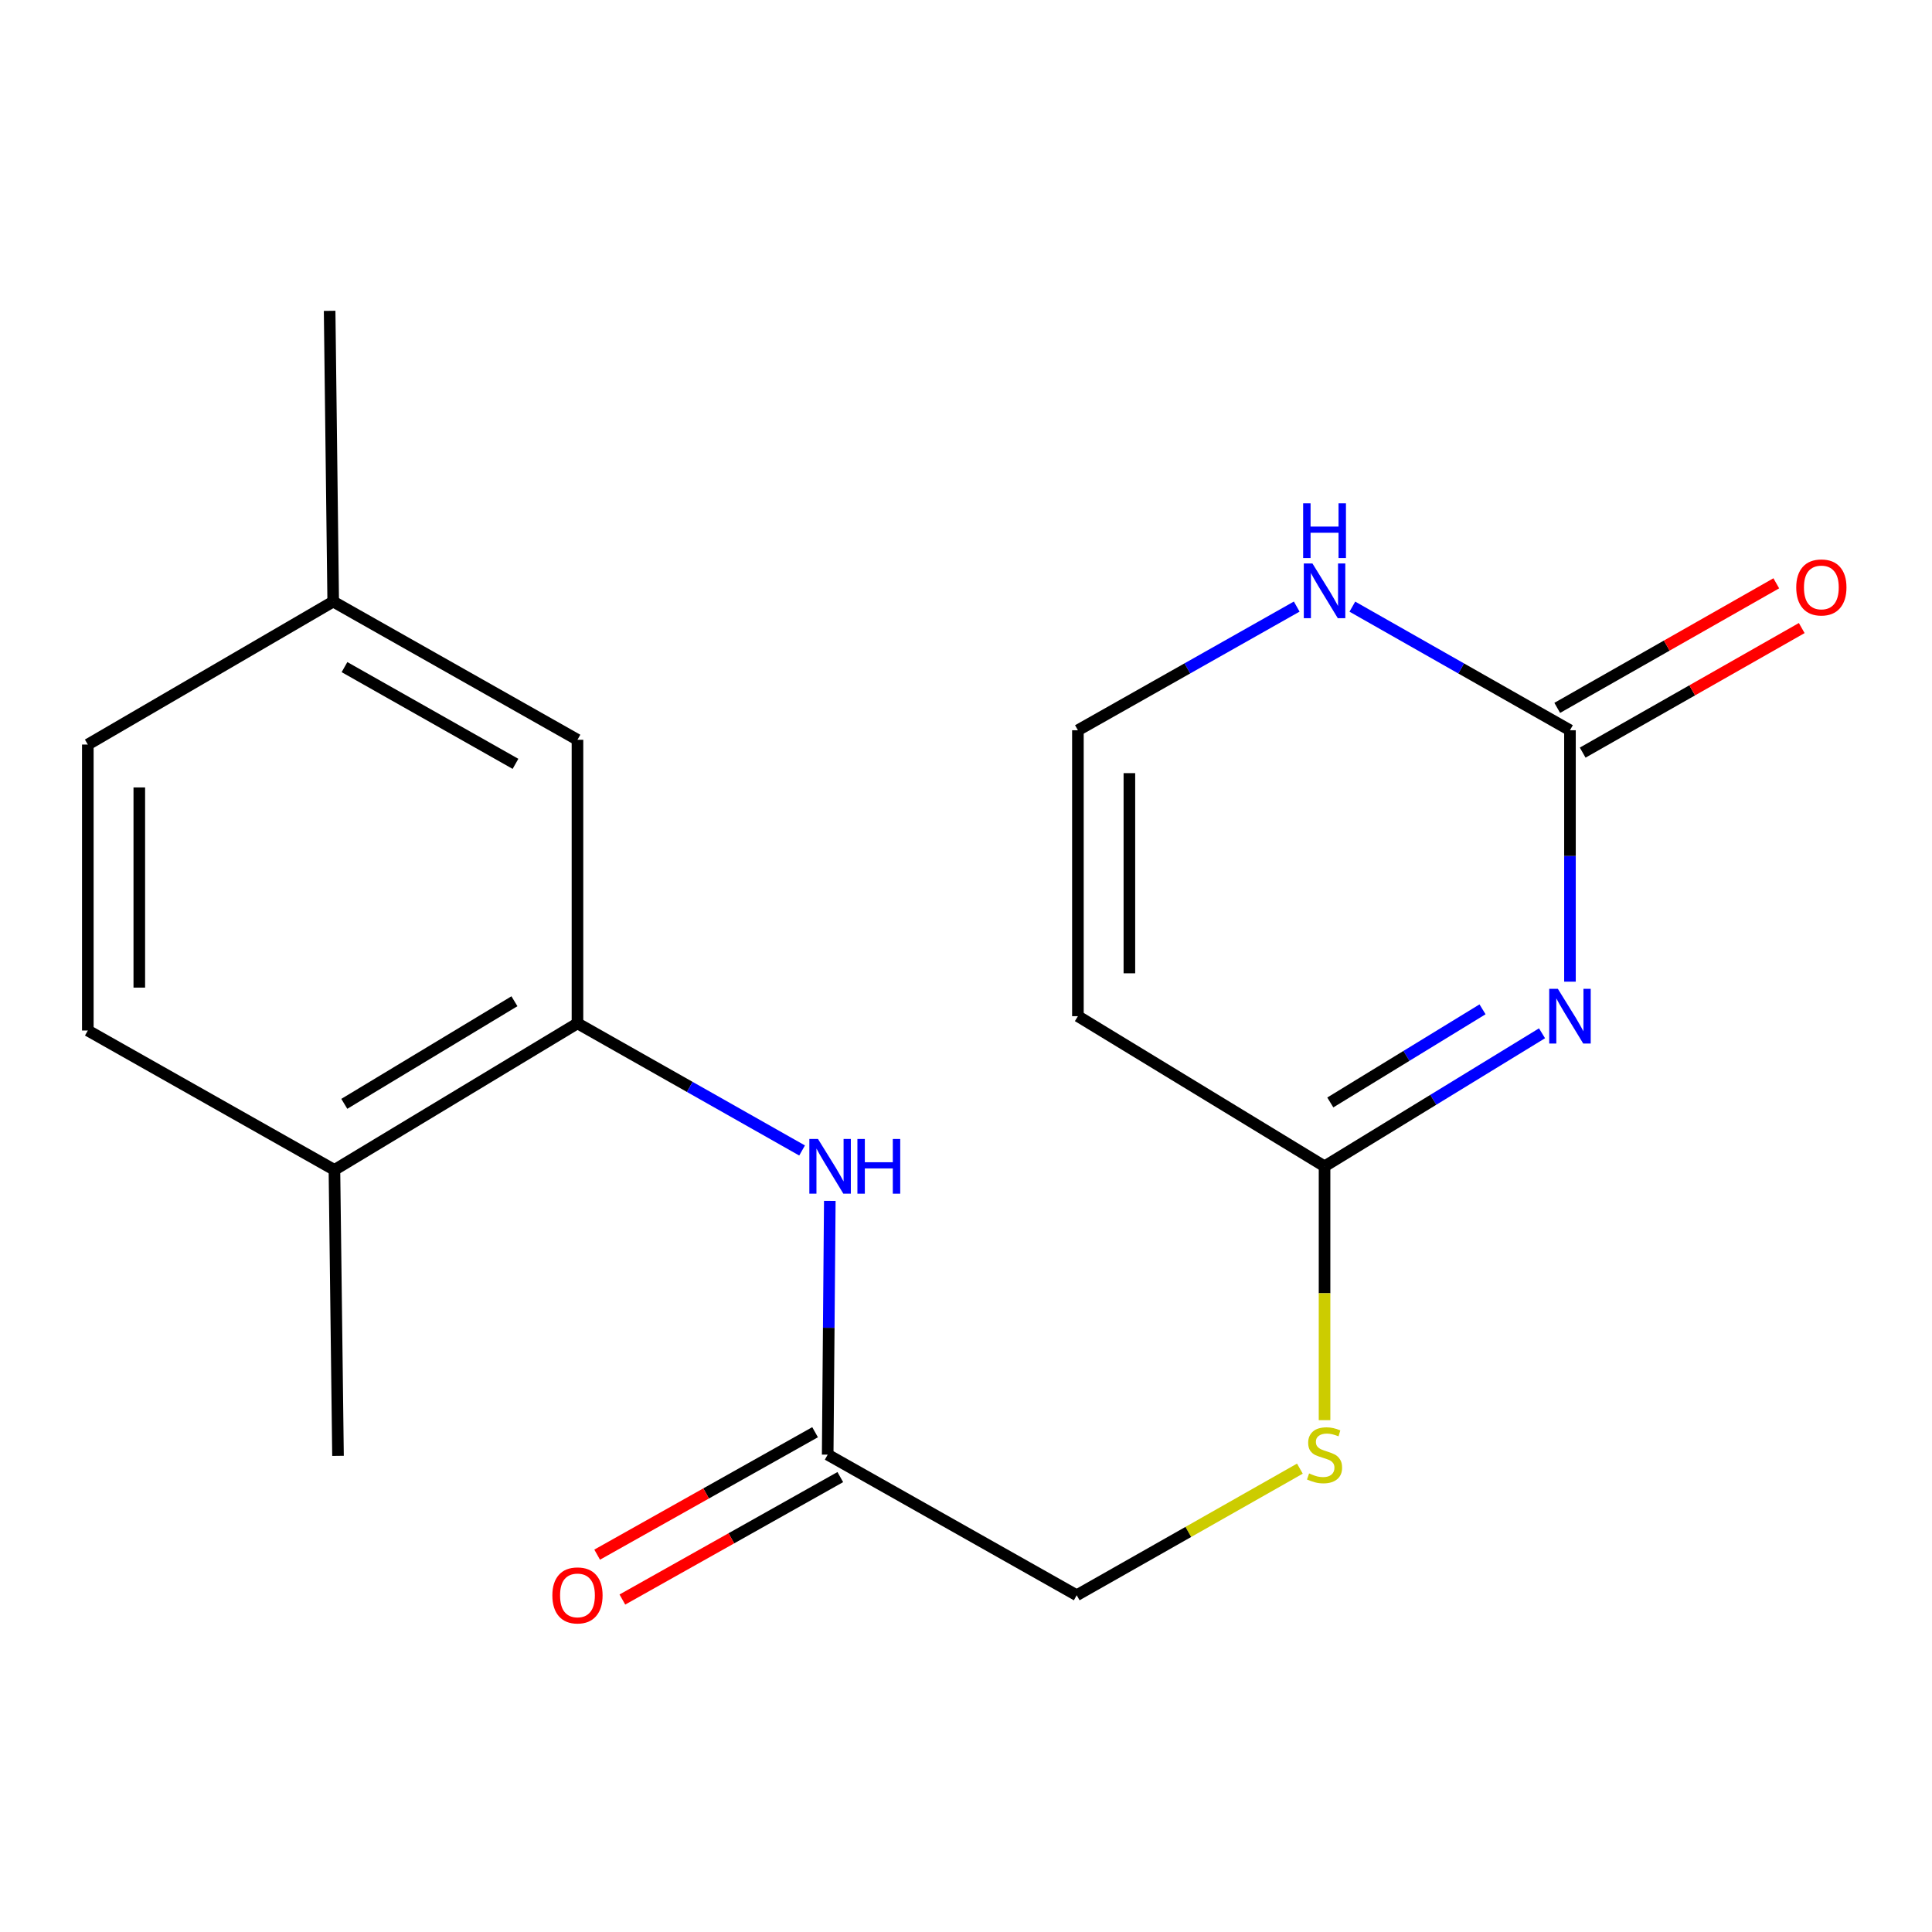 <?xml version='1.0' encoding='iso-8859-1'?>
<svg version='1.1' baseProfile='full'
              xmlns='http://www.w3.org/2000/svg'
                      xmlns:rdkit='http://www.rdkit.org/xml'
                      xmlns:xlink='http://www.w3.org/1999/xlink'
                  xml:space='preserve'
width='1000px' height='1000px' viewBox='0 0 1000 1000'>
<!-- END OF HEADER -->
<rect style='opacity:1.0;fill:#FFFFFF;stroke:none' width='1000' height='1000' x='0' y='0'> </rect>
<path class='bond-0' d='M 812.61,508.117 L 812.61,443.047' style='fill:none;fill-rule:evenodd;stroke:#0000FF;stroke-width:6px;stroke-linecap:butt;stroke-linejoin:miter;stroke-opacity:1' />
<path class='bond-0' d='M 812.61,443.047 L 812.61,377.976' style='fill:none;fill-rule:evenodd;stroke:#000000;stroke-width:6px;stroke-linecap:butt;stroke-linejoin:miter;stroke-opacity:1' />
<path class='bond-1' d='M 798.147,534.826 L 741.866,569.26' style='fill:none;fill-rule:evenodd;stroke:#0000FF;stroke-width:6px;stroke-linecap:butt;stroke-linejoin:miter;stroke-opacity:1' />
<path class='bond-1' d='M 741.866,569.26 L 685.585,603.693' style='fill:none;fill-rule:evenodd;stroke:#000000;stroke-width:6px;stroke-linecap:butt;stroke-linejoin:miter;stroke-opacity:1' />
<path class='bond-1' d='M 767.357,522.427 L 727.96,546.531' style='fill:none;fill-rule:evenodd;stroke:#0000FF;stroke-width:6px;stroke-linecap:butt;stroke-linejoin:miter;stroke-opacity:1' />
<path class='bond-1' d='M 727.96,546.531 L 688.563,570.634' style='fill:none;fill-rule:evenodd;stroke:#000000;stroke-width:6px;stroke-linecap:butt;stroke-linejoin:miter;stroke-opacity:1' />
<path class='bond-5' d='M 812.61,377.976 L 756.293,345.988' style='fill:none;fill-rule:evenodd;stroke:#000000;stroke-width:6px;stroke-linecap:butt;stroke-linejoin:miter;stroke-opacity:1' />
<path class='bond-5' d='M 756.293,345.988 L 699.977,314' style='fill:none;fill-rule:evenodd;stroke:#0000FF;stroke-width:6px;stroke-linecap:butt;stroke-linejoin:miter;stroke-opacity:1' />
<path class='bond-9' d='M 819.196,389.557 L 875.885,357.317' style='fill:none;fill-rule:evenodd;stroke:#000000;stroke-width:6px;stroke-linecap:butt;stroke-linejoin:miter;stroke-opacity:1' />
<path class='bond-9' d='M 875.885,357.317 L 932.573,325.078' style='fill:none;fill-rule:evenodd;stroke:#FF0000;stroke-width:6px;stroke-linecap:butt;stroke-linejoin:miter;stroke-opacity:1' />
<path class='bond-9' d='M 806.024,366.395 L 862.712,334.155' style='fill:none;fill-rule:evenodd;stroke:#000000;stroke-width:6px;stroke-linecap:butt;stroke-linejoin:miter;stroke-opacity:1' />
<path class='bond-9' d='M 862.712,334.155 L 919.401,301.916' style='fill:none;fill-rule:evenodd;stroke:#FF0000;stroke-width:6px;stroke-linecap:butt;stroke-linejoin:miter;stroke-opacity:1' />
<path class='bond-2' d='M 685.585,603.693 L 557.923,525.977' style='fill:none;fill-rule:evenodd;stroke:#000000;stroke-width:6px;stroke-linecap:butt;stroke-linejoin:miter;stroke-opacity:1' />
<path class='bond-8' d='M 685.585,603.693 L 685.585,669.383' style='fill:none;fill-rule:evenodd;stroke:#000000;stroke-width:6px;stroke-linecap:butt;stroke-linejoin:miter;stroke-opacity:1' />
<path class='bond-8' d='M 685.585,669.383 L 685.585,735.073' style='fill:none;fill-rule:evenodd;stroke:#CCCC00;stroke-width:6px;stroke-linecap:butt;stroke-linejoin:miter;stroke-opacity:1' />
<path class='bond-6' d='M 557.923,525.977 L 557.923,377.976' style='fill:none;fill-rule:evenodd;stroke:#000000;stroke-width:6px;stroke-linecap:butt;stroke-linejoin:miter;stroke-opacity:1' />
<path class='bond-6' d='M 584.568,503.777 L 584.568,400.176' style='fill:none;fill-rule:evenodd;stroke:#000000;stroke-width:6px;stroke-linecap:butt;stroke-linejoin:miter;stroke-opacity:1' />
<path class='bond-3' d='M 298.898,529.678 L 357.028,562.583' style='fill:none;fill-rule:evenodd;stroke:#000000;stroke-width:6px;stroke-linecap:butt;stroke-linejoin:miter;stroke-opacity:1' />
<path class='bond-3' d='M 357.028,562.583 L 415.158,595.488' style='fill:none;fill-rule:evenodd;stroke:#0000FF;stroke-width:6px;stroke-linecap:butt;stroke-linejoin:miter;stroke-opacity:1' />
<path class='bond-10' d='M 298.898,529.678 L 173.102,605.544' style='fill:none;fill-rule:evenodd;stroke:#000000;stroke-width:6px;stroke-linecap:butt;stroke-linejoin:miter;stroke-opacity:1' />
<path class='bond-10' d='M 266.268,518.241 L 178.21,571.347' style='fill:none;fill-rule:evenodd;stroke:#000000;stroke-width:6px;stroke-linecap:butt;stroke-linejoin:miter;stroke-opacity:1' />
<path class='bond-11' d='M 298.898,529.678 L 298.898,382.905' style='fill:none;fill-rule:evenodd;stroke:#000000;stroke-width:6px;stroke-linecap:butt;stroke-linejoin:miter;stroke-opacity:1' />
<path class='bond-4' d='M 429.505,621.584 L 428.958,687.254' style='fill:none;fill-rule:evenodd;stroke:#0000FF;stroke-width:6px;stroke-linecap:butt;stroke-linejoin:miter;stroke-opacity:1' />
<path class='bond-4' d='M 428.958,687.254 L 428.411,752.923' style='fill:none;fill-rule:evenodd;stroke:#000000;stroke-width:6px;stroke-linecap:butt;stroke-linejoin:miter;stroke-opacity:1' />
<path class='bond-19' d='M 671.179,313.967 L 614.551,345.972' style='fill:none;fill-rule:evenodd;stroke:#0000FF;stroke-width:6px;stroke-linecap:butt;stroke-linejoin:miter;stroke-opacity:1' />
<path class='bond-19' d='M 614.551,345.972 L 557.923,377.976' style='fill:none;fill-rule:evenodd;stroke:#000000;stroke-width:6px;stroke-linecap:butt;stroke-linejoin:miter;stroke-opacity:1' />
<path class='bond-7' d='M 428.411,752.923 L 557.301,825.695' style='fill:none;fill-rule:evenodd;stroke:#000000;stroke-width:6px;stroke-linecap:butt;stroke-linejoin:miter;stroke-opacity:1' />
<path class='bond-12' d='M 421.884,741.309 L 365.485,772.999' style='fill:none;fill-rule:evenodd;stroke:#000000;stroke-width:6px;stroke-linecap:butt;stroke-linejoin:miter;stroke-opacity:1' />
<path class='bond-12' d='M 365.485,772.999 L 309.086,804.689' style='fill:none;fill-rule:evenodd;stroke:#FF0000;stroke-width:6px;stroke-linecap:butt;stroke-linejoin:miter;stroke-opacity:1' />
<path class='bond-12' d='M 434.937,764.538 L 378.538,796.229' style='fill:none;fill-rule:evenodd;stroke:#000000;stroke-width:6px;stroke-linecap:butt;stroke-linejoin:miter;stroke-opacity:1' />
<path class='bond-12' d='M 378.538,796.229 L 322.139,827.919' style='fill:none;fill-rule:evenodd;stroke:#FF0000;stroke-width:6px;stroke-linecap:butt;stroke-linejoin:miter;stroke-opacity:1' />
<path class='bond-14' d='M 672.818,760.166 L 615.059,792.931' style='fill:none;fill-rule:evenodd;stroke:#CCCC00;stroke-width:6px;stroke-linecap:butt;stroke-linejoin:miter;stroke-opacity:1' />
<path class='bond-14' d='M 615.059,792.931 L 557.301,825.695' style='fill:none;fill-rule:evenodd;stroke:#000000;stroke-width:6px;stroke-linecap:butt;stroke-linejoin:miter;stroke-opacity:1' />
<path class='bond-13' d='M 173.102,605.544 L 45.455,533.394' style='fill:none;fill-rule:evenodd;stroke:#000000;stroke-width:6px;stroke-linecap:butt;stroke-linejoin:miter;stroke-opacity:1' />
<path class='bond-17' d='M 173.102,605.544 L 174.952,753.545' style='fill:none;fill-rule:evenodd;stroke:#000000;stroke-width:6px;stroke-linecap:butt;stroke-linejoin:miter;stroke-opacity:1' />
<path class='bond-15' d='M 298.898,382.905 L 172.465,311.377' style='fill:none;fill-rule:evenodd;stroke:#000000;stroke-width:6px;stroke-linecap:butt;stroke-linejoin:miter;stroke-opacity:1' />
<path class='bond-15' d='M 266.813,395.368 L 178.31,345.298' style='fill:none;fill-rule:evenodd;stroke:#000000;stroke-width:6px;stroke-linecap:butt;stroke-linejoin:miter;stroke-opacity:1' />
<path class='bond-20' d='M 45.455,533.394 L 45.455,385.377' style='fill:none;fill-rule:evenodd;stroke:#000000;stroke-width:6px;stroke-linecap:butt;stroke-linejoin:miter;stroke-opacity:1' />
<path class='bond-20' d='M 72.1,511.191 L 72.1,407.58' style='fill:none;fill-rule:evenodd;stroke:#000000;stroke-width:6px;stroke-linecap:butt;stroke-linejoin:miter;stroke-opacity:1' />
<path class='bond-16' d='M 172.465,311.377 L 45.455,385.377' style='fill:none;fill-rule:evenodd;stroke:#000000;stroke-width:6px;stroke-linecap:butt;stroke-linejoin:miter;stroke-opacity:1' />
<path class='bond-18' d='M 172.465,311.377 L 170.615,160.889' style='fill:none;fill-rule:evenodd;stroke:#000000;stroke-width:6px;stroke-linecap:butt;stroke-linejoin:miter;stroke-opacity:1' />
<path  class='atom-0' d='M 806.35 511.817
L 815.63 526.817
Q 816.55 528.297, 818.03 530.977
Q 819.51 533.657, 819.59 533.817
L 819.59 511.817
L 823.35 511.817
L 823.35 540.137
L 819.47 540.137
L 809.51 523.737
Q 808.35 521.817, 807.11 519.617
Q 805.91 517.417, 805.55 516.737
L 805.55 540.137
L 801.87 540.137
L 801.87 511.817
L 806.35 511.817
' fill='#0000FF'/>
<path  class='atom-5' d='M 423.394 589.533
L 432.674 604.533
Q 433.594 606.013, 435.074 608.693
Q 436.554 611.373, 436.634 611.533
L 436.634 589.533
L 440.394 589.533
L 440.394 617.853
L 436.514 617.853
L 426.554 601.453
Q 425.394 599.533, 424.154 597.333
Q 422.954 595.133, 422.594 594.453
L 422.594 617.853
L 418.914 617.853
L 418.914 589.533
L 423.394 589.533
' fill='#0000FF'/>
<path  class='atom-5' d='M 443.794 589.533
L 447.634 589.533
L 447.634 601.573
L 462.114 601.573
L 462.114 589.533
L 465.954 589.533
L 465.954 617.853
L 462.114 617.853
L 462.114 604.773
L 447.634 604.773
L 447.634 617.853
L 443.794 617.853
L 443.794 589.533
' fill='#0000FF'/>
<path  class='atom-6' d='M 679.325 291.666
L 688.605 306.666
Q 689.525 308.146, 691.005 310.826
Q 692.485 313.506, 692.565 313.666
L 692.565 291.666
L 696.325 291.666
L 696.325 319.986
L 692.445 319.986
L 682.485 303.586
Q 681.325 301.666, 680.085 299.466
Q 678.885 297.266, 678.525 296.586
L 678.525 319.986
L 674.845 319.986
L 674.845 291.666
L 679.325 291.666
' fill='#0000FF'/>
<path  class='atom-6' d='M 674.505 260.514
L 678.345 260.514
L 678.345 272.554
L 692.825 272.554
L 692.825 260.514
L 696.665 260.514
L 696.665 288.834
L 692.825 288.834
L 692.825 275.754
L 678.345 275.754
L 678.345 288.834
L 674.505 288.834
L 674.505 260.514
' fill='#0000FF'/>
<path  class='atom-9' d='M 677.585 762.643
Q 677.905 762.763, 679.225 763.323
Q 680.545 763.883, 681.985 764.243
Q 683.465 764.563, 684.905 764.563
Q 687.585 764.563, 689.145 763.283
Q 690.705 761.963, 690.705 759.683
Q 690.705 758.123, 689.905 757.163
Q 689.145 756.203, 687.945 755.683
Q 686.745 755.163, 684.745 754.563
Q 682.225 753.803, 680.705 753.083
Q 679.225 752.363, 678.145 750.843
Q 677.105 749.323, 677.105 746.763
Q 677.105 743.203, 679.505 741.003
Q 681.945 738.803, 686.745 738.803
Q 690.025 738.803, 693.745 740.363
L 692.825 743.443
Q 689.425 742.043, 686.865 742.043
Q 684.105 742.043, 682.585 743.203
Q 681.065 744.323, 681.105 746.283
Q 681.105 747.803, 681.865 748.723
Q 682.665 749.643, 683.785 750.163
Q 684.945 750.683, 686.865 751.283
Q 689.425 752.083, 690.945 752.883
Q 692.465 753.683, 693.545 755.323
Q 694.665 756.923, 694.665 759.683
Q 694.665 763.603, 692.025 765.723
Q 689.425 767.803, 685.065 767.803
Q 682.545 767.803, 680.625 767.243
Q 678.745 766.723, 676.505 765.803
L 677.585 762.643
' fill='#CCCC00'/>
<path  class='atom-10' d='M 929.729 304.055
Q 929.729 297.255, 933.089 293.455
Q 936.449 289.655, 942.729 289.655
Q 949.009 289.655, 952.369 293.455
Q 955.729 297.255, 955.729 304.055
Q 955.729 310.935, 952.329 314.855
Q 948.929 318.735, 942.729 318.735
Q 936.489 318.735, 933.089 314.855
Q 929.729 310.975, 929.729 304.055
M 942.729 315.535
Q 947.049 315.535, 949.369 312.655
Q 951.729 309.735, 951.729 304.055
Q 951.729 298.495, 949.369 295.695
Q 947.049 292.855, 942.729 292.855
Q 938.409 292.855, 936.049 295.655
Q 933.729 298.455, 933.729 304.055
Q 933.729 309.775, 936.049 312.655
Q 938.409 315.535, 942.729 315.535
' fill='#FF0000'/>
<path  class='atom-13' d='M 285.898 825.775
Q 285.898 818.975, 289.258 815.175
Q 292.618 811.375, 298.898 811.375
Q 305.178 811.375, 308.538 815.175
Q 311.898 818.975, 311.898 825.775
Q 311.898 832.655, 308.498 836.575
Q 305.098 840.455, 298.898 840.455
Q 292.658 840.455, 289.258 836.575
Q 285.898 832.695, 285.898 825.775
M 298.898 837.255
Q 303.218 837.255, 305.538 834.375
Q 307.898 831.455, 307.898 825.775
Q 307.898 820.215, 305.538 817.415
Q 303.218 814.575, 298.898 814.575
Q 294.578 814.575, 292.218 817.375
Q 289.898 820.175, 289.898 825.775
Q 289.898 831.495, 292.218 834.375
Q 294.578 837.255, 298.898 837.255
' fill='#FF0000'/>
</svg>
